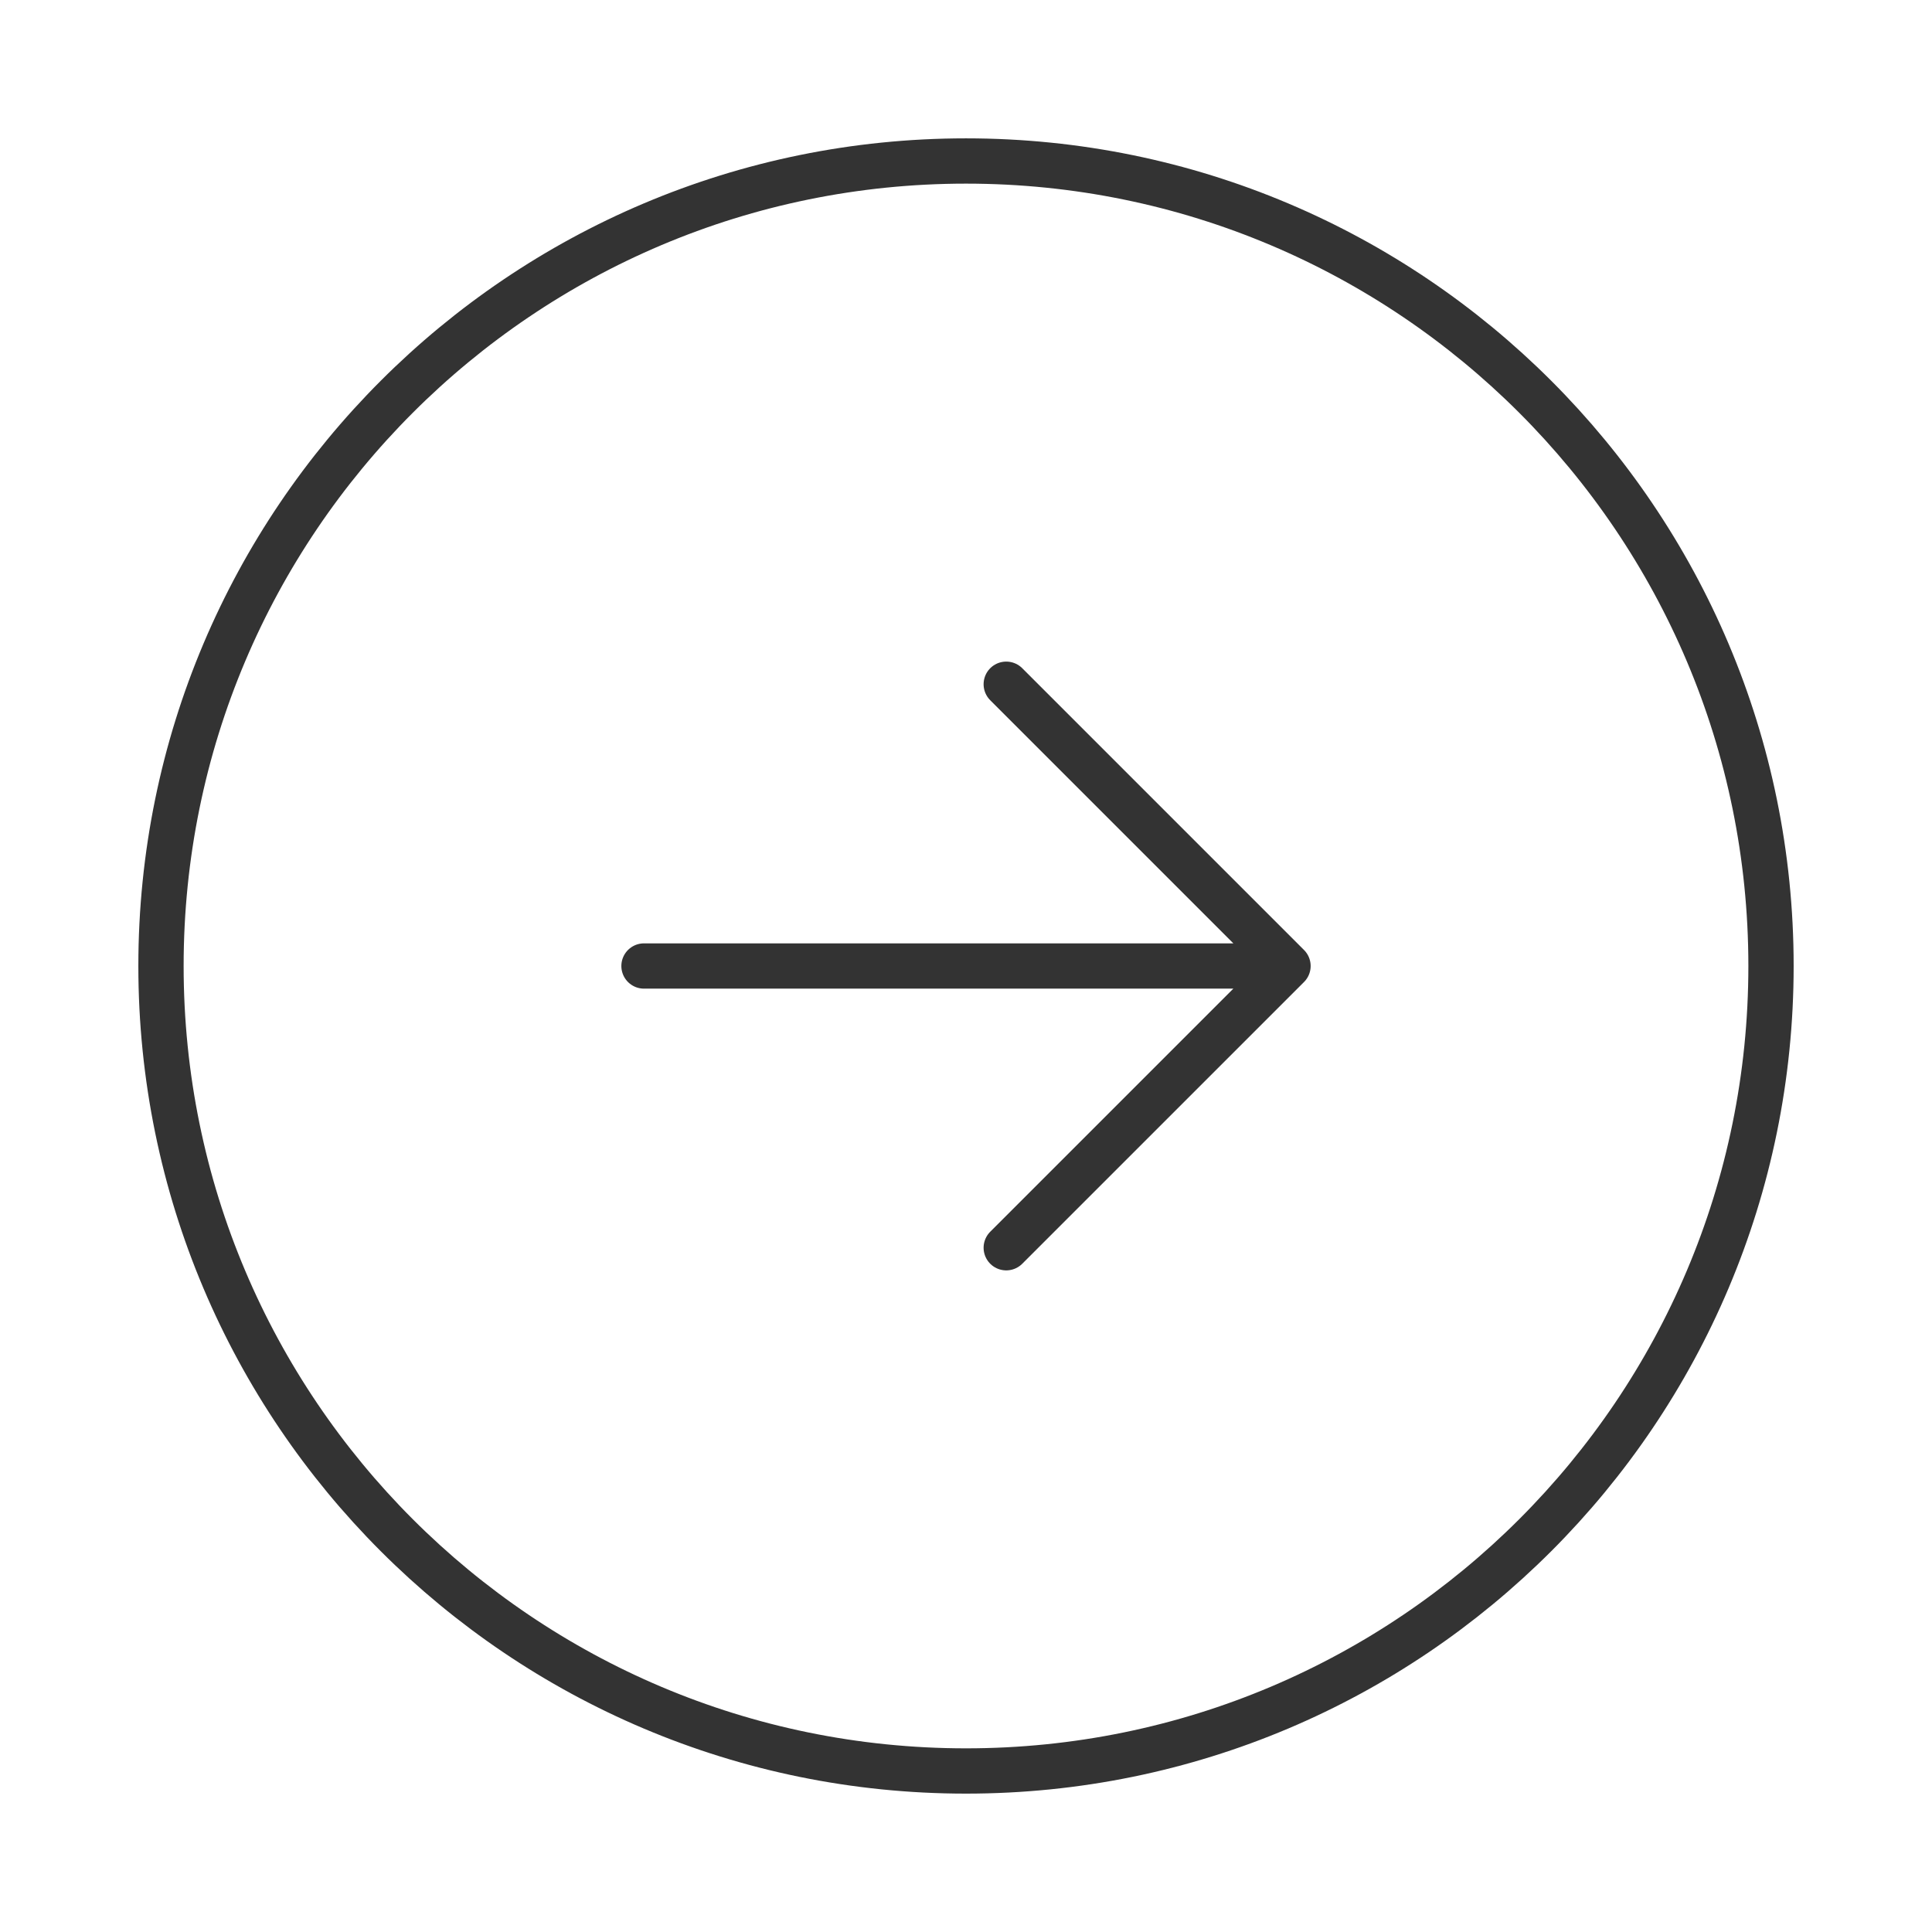 <svg width="64" height="64" viewBox="0 0 64 64" fill="none" xmlns="http://www.w3.org/2000/svg">
<path d="M21.333 32H42.667M42.667 32L33.333 22.666M42.667 32L33.333 41.333" stroke="#333333" stroke-width="1.5" stroke-linecap="round" stroke-linejoin="round"/>
<path d="M32 58.666C46.728 58.666 58.667 46.727 58.667 32C58.667 17.272 46.728 5.333 32 5.333C17.272 5.333 5.333 17.272 5.333 32C5.333 46.727 17.272 58.666 32 58.666Z" stroke="#333333" stroke-width="1.5" stroke-linecap="round" stroke-linejoin="round"/>
</svg>
